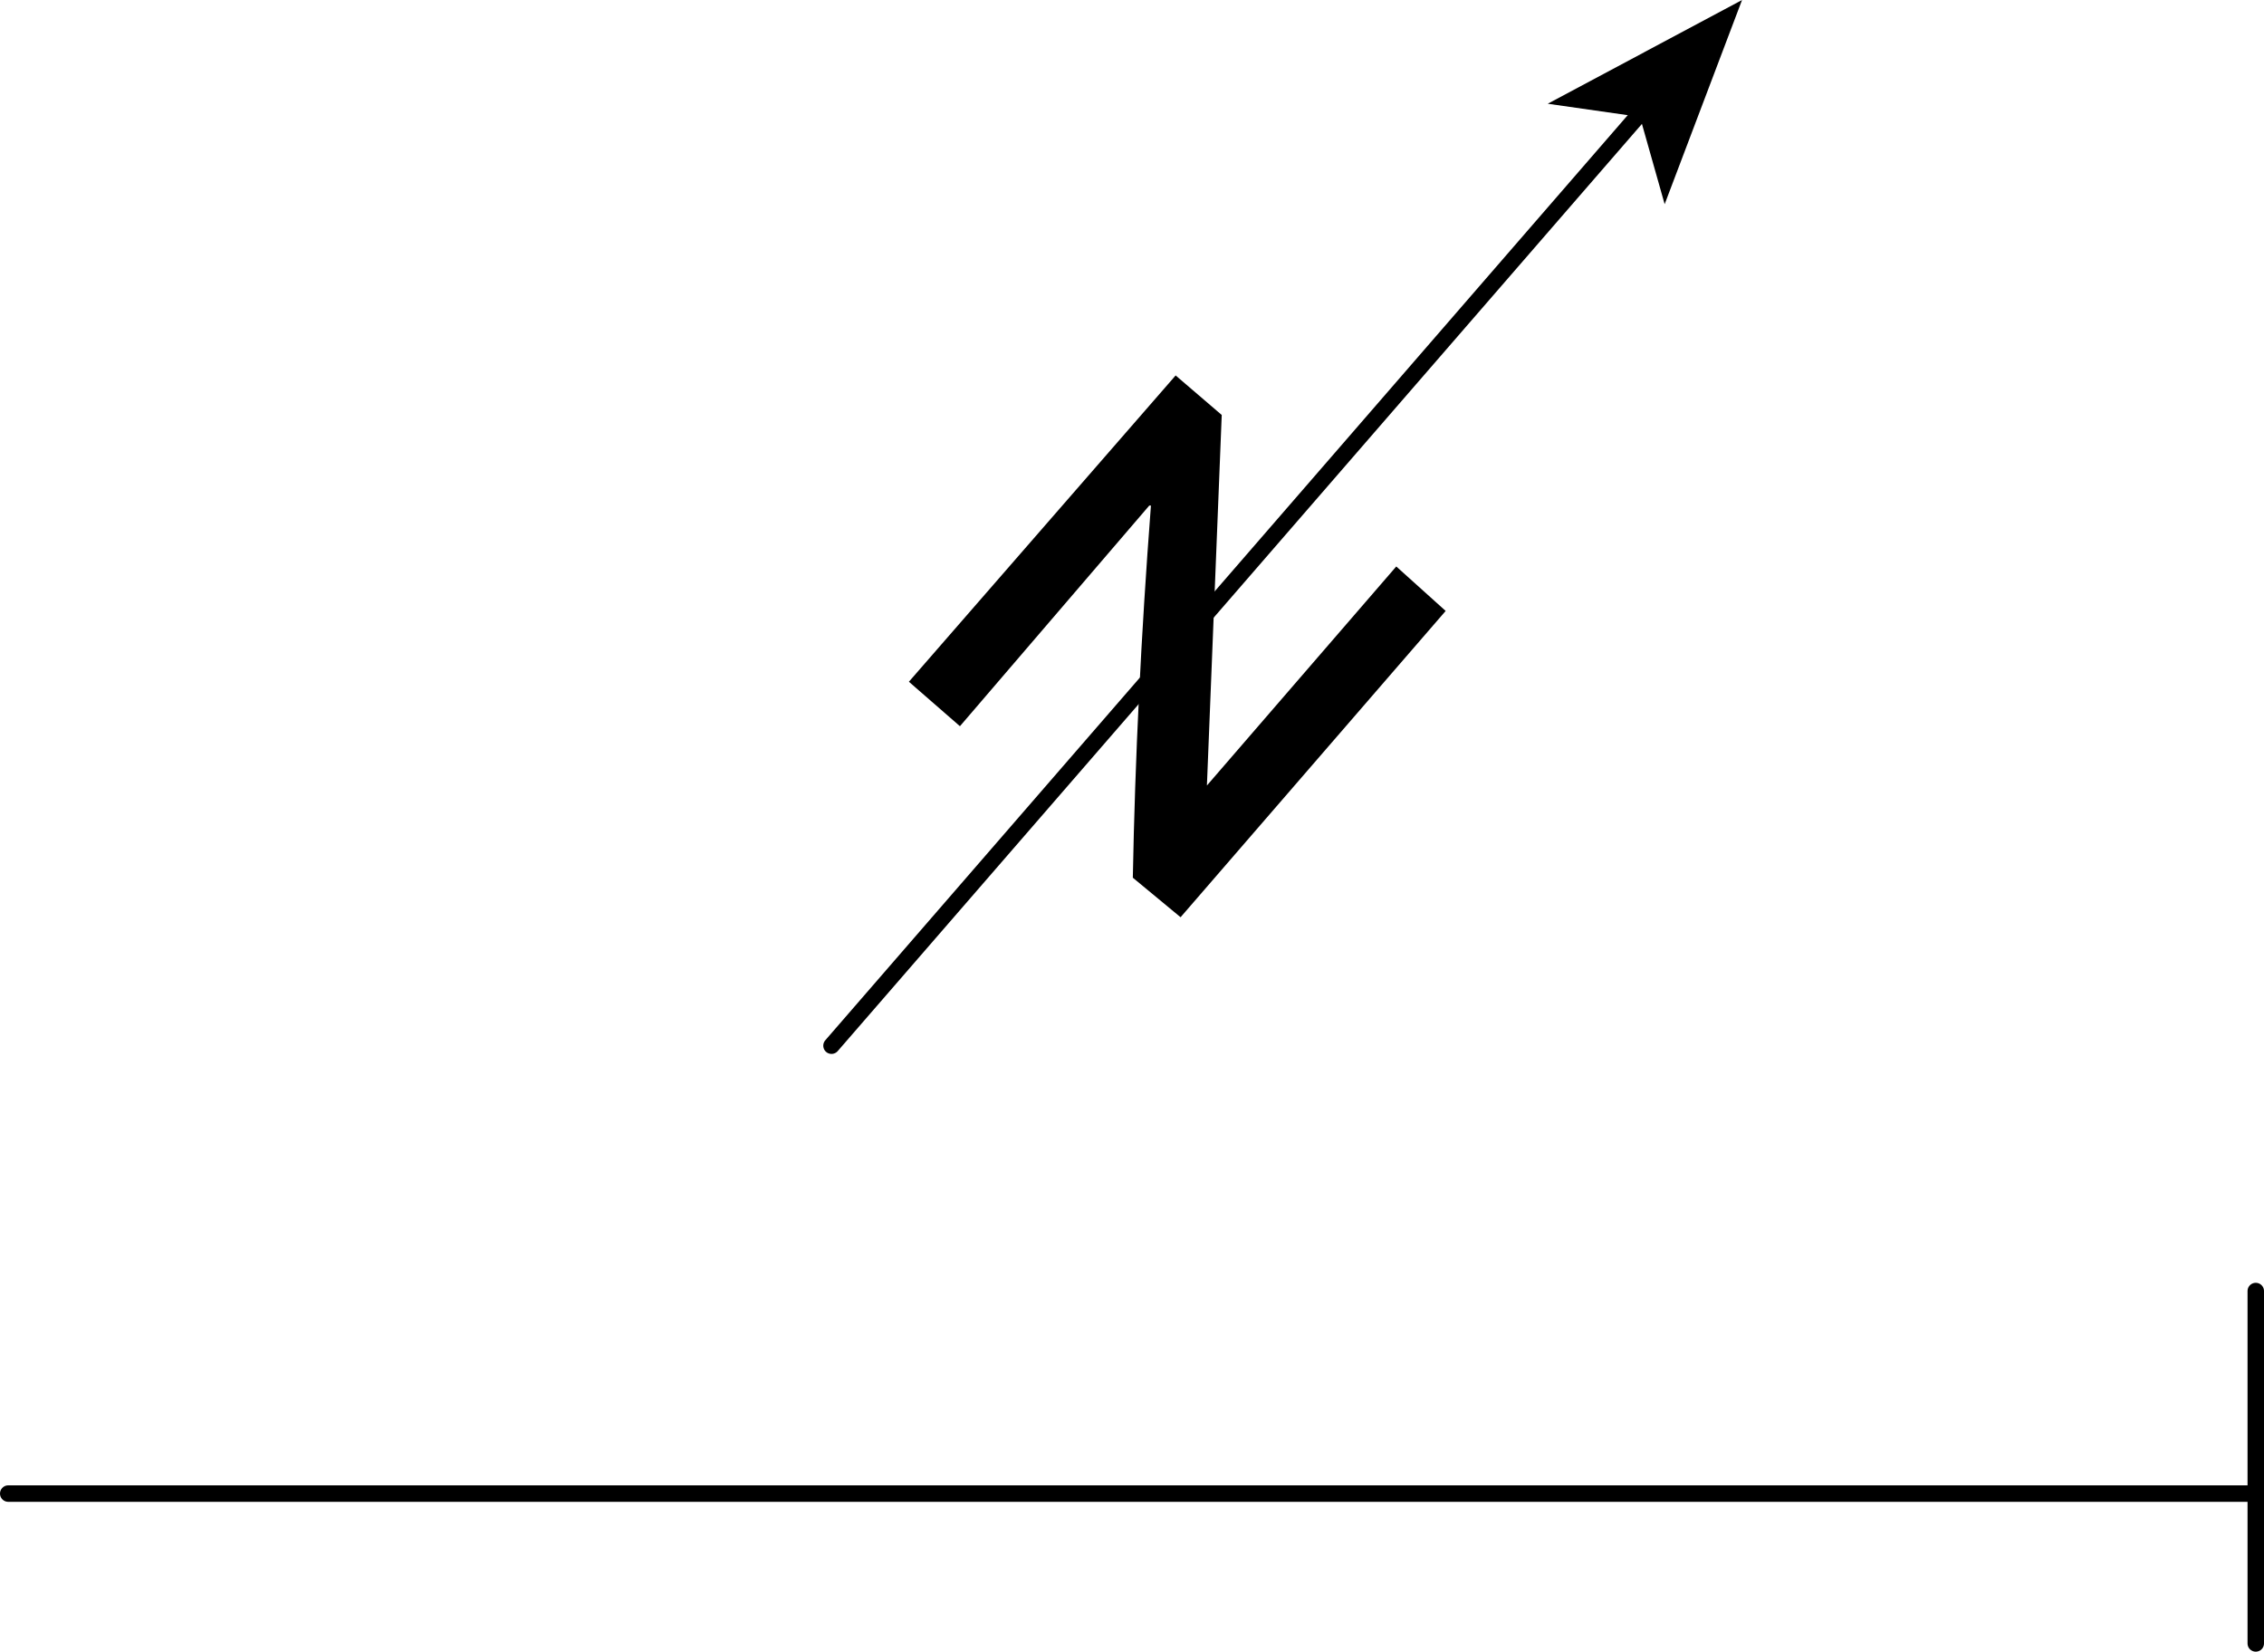 <?xml version="1.0" encoding="UTF-8" standalone="no"?>
<svg xmlns:xlink="http://www.w3.org/1999/xlink" height="50.15px" width="68.75px" xmlns="http://www.w3.org/2000/svg">
  <g transform="matrix(1.0, 0.0, 0.0, 1.0, 0.65, -32.25)">
    <path d="M41.75 49.45 L43.25 50.8 35.2 60.1 33.75 58.9 Q33.85 53.5 34.3 47.6 L34.25 47.6 28.5 54.3 26.95 52.95 35.05 43.65 36.45 44.85 36.0 56.1 41.75 49.45" fill="#000000" fill-rule="evenodd" stroke="none"/>
    <path d="M24.6 64.0 L49.15 35.7" fill="none" stroke="#000000" stroke-linecap="round" stroke-linejoin="round" stroke-width="0.5"/>
    <path d="M49.15 35.8 L46.35 35.4 52.25 32.25 49.9 38.45 49.15 35.8" fill="#000000" fill-rule="evenodd" stroke="none"/>
    <path d="M67.85 71.45 L67.85 77.6 67.85 82.15 M-0.4 77.6 L67.85 77.6" fill="none" stroke="#000000" stroke-linecap="round" stroke-linejoin="round" stroke-width="0.5"/>
  </g>
</svg>
